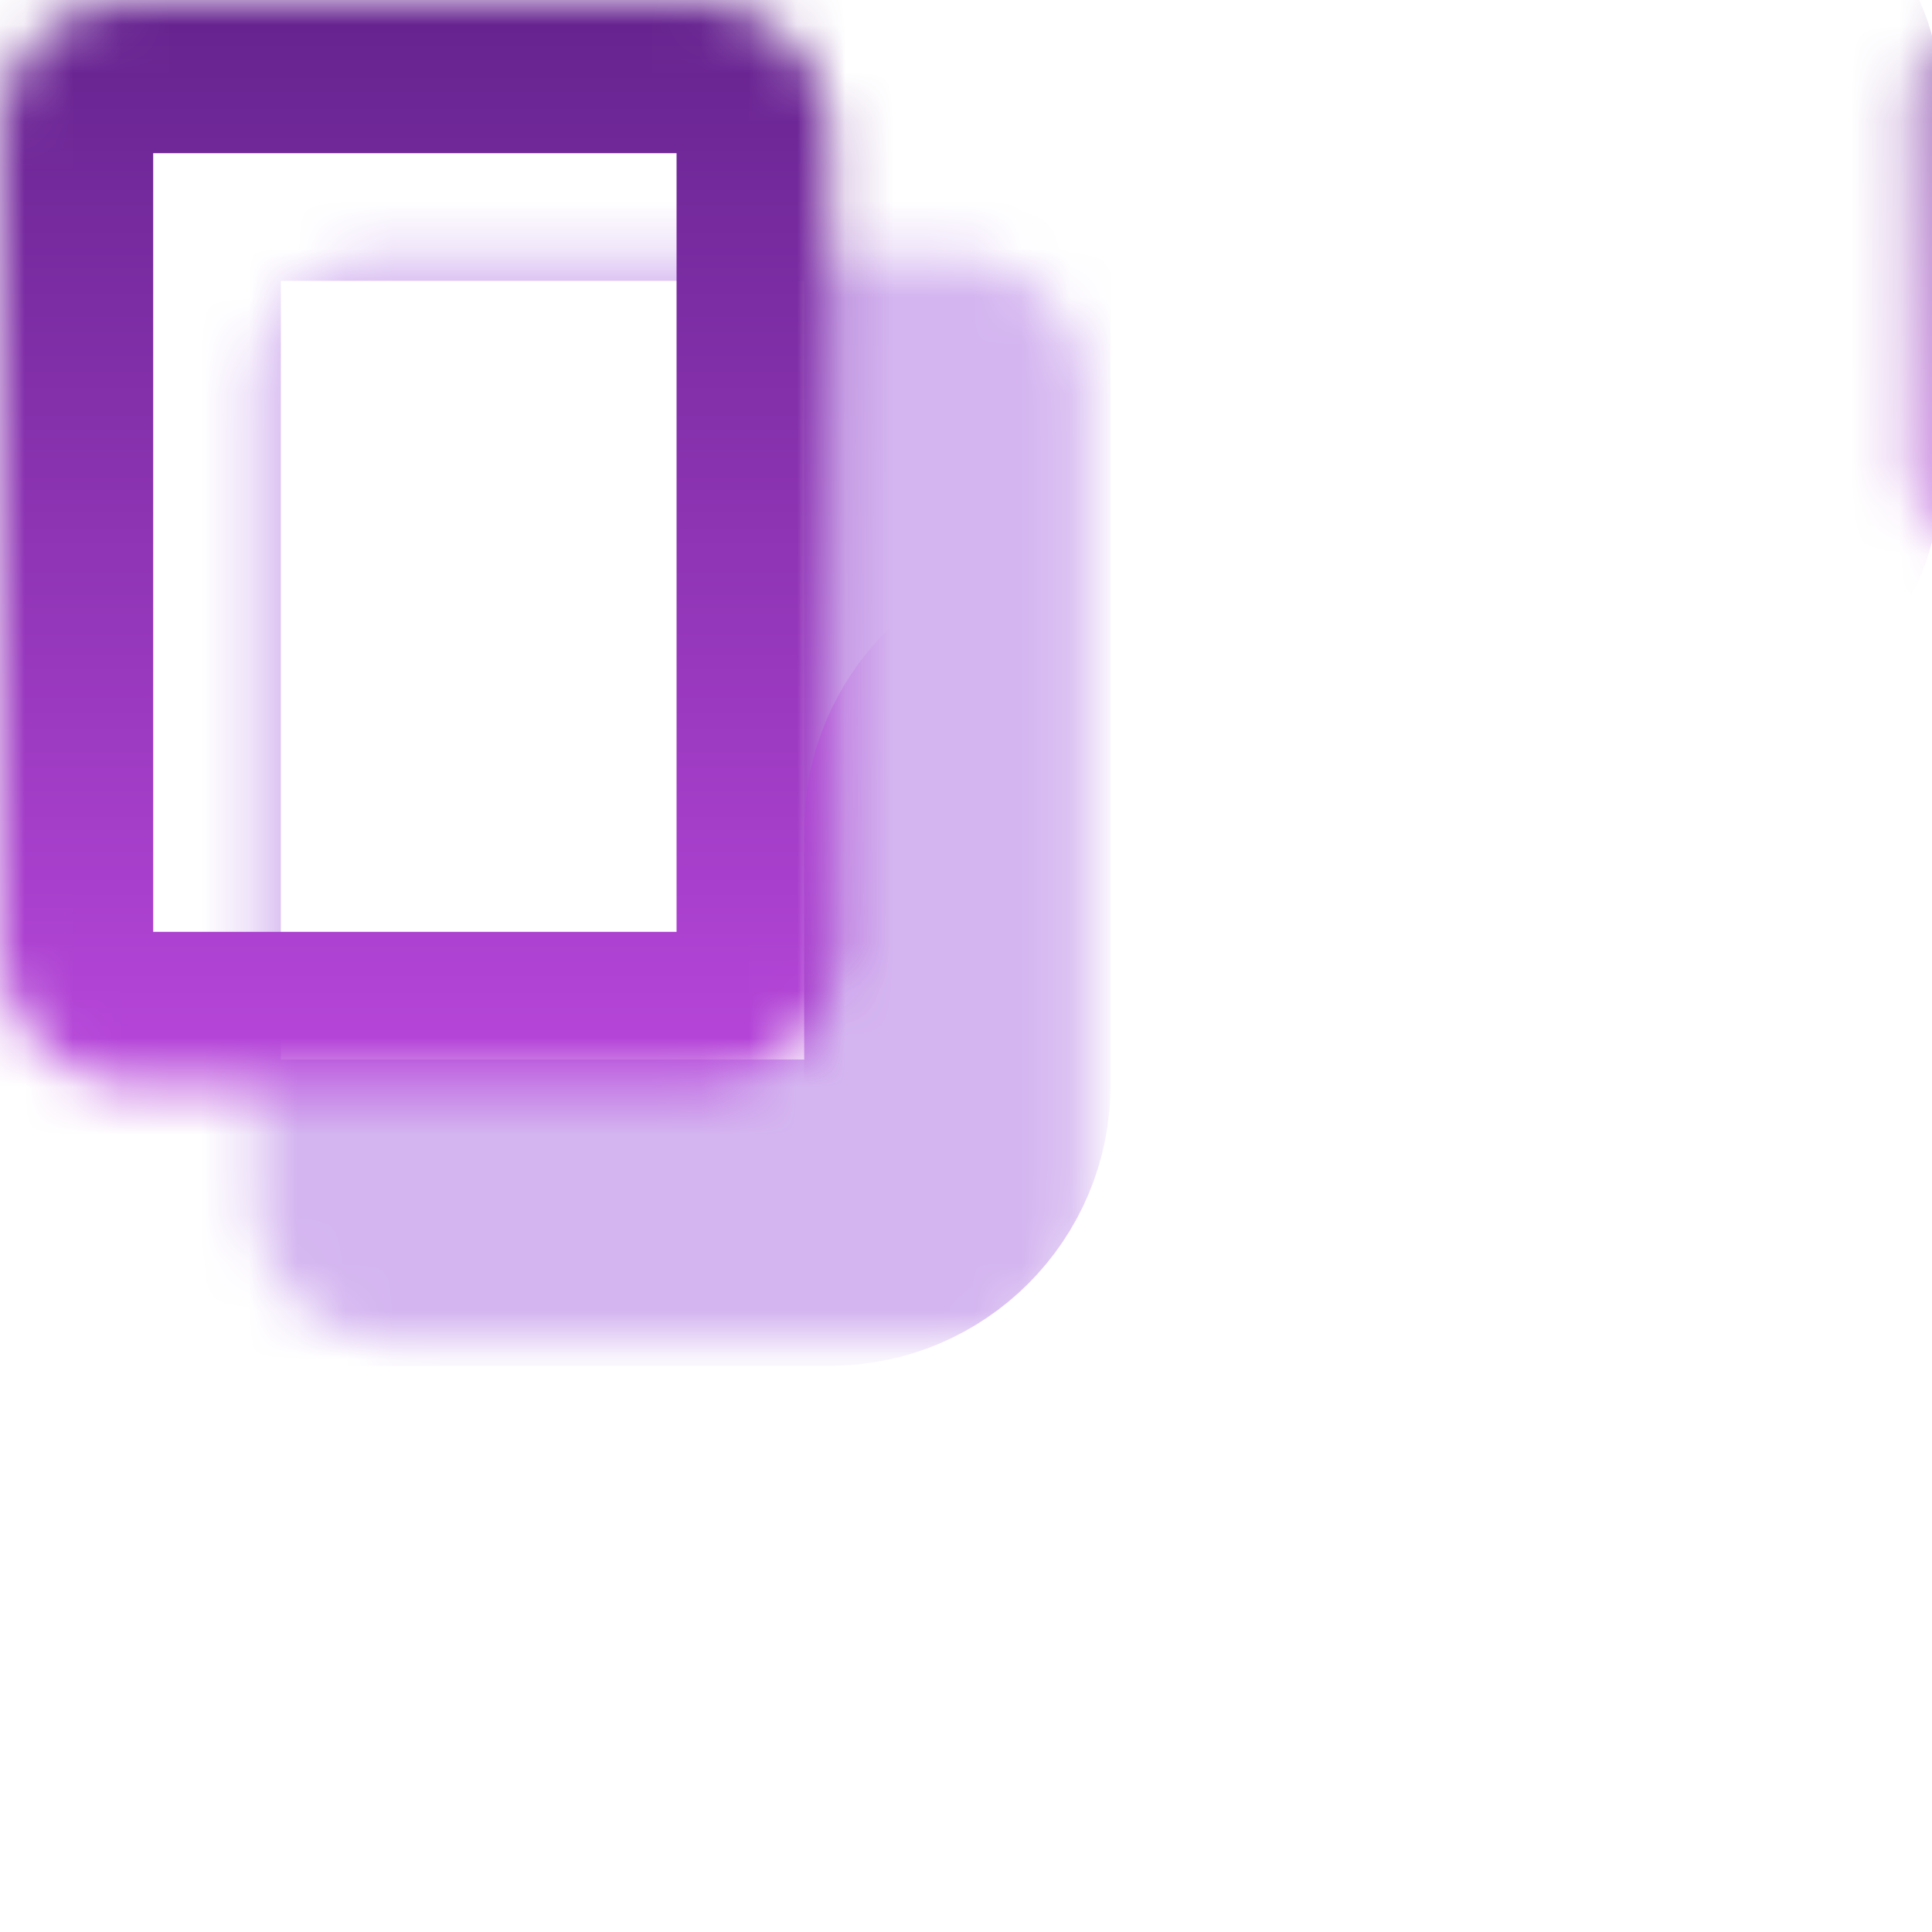 <svg width="40" height="40" viewBox="0 0 40 40" fill="none" xmlns="http://www.w3.org/2000/svg">
<mask id="path-1-inside-1_3_441754" fill="white">
<rect x="2.643" y="2.643" width="17.179" height="22.464" rx="2.643"/>
</mask>
<rect x="2.643" y="2.643" width="17.179" height="22.464" rx="2.643" stroke="#D4B5F0" stroke-width="6.343" mask="url(#path-1-inside-1_3_441754)"/>
<mask id="path-2-inside-2_3_441754" fill="white">
<rect x="22.464" y="2.643" width="17.179" height="11.893" rx="1.982"/>
</mask>
<rect x="22.464" y="2.643" width="17.179" height="11.893" rx="1.982" stroke="#D4B5F0" stroke-width="6.343" mask="url(#path-2-inside-2_3_441754)"/>
<mask id="path-3-inside-3_3_441754" fill="white">
<rect x="39.643" y="39.643" width="17.179" height="22.464" rx="2.643" transform="rotate(-180 39.643 39.643)"/>
</mask>
<rect x="39.643" y="39.643" width="17.179" height="22.464" rx="2.643" transform="rotate(-180 39.643 39.643)" stroke="#D4B5F0" stroke-width="6.343" mask="url(#path-3-inside-3_3_441754)"/>
<mask id="path-4-inside-4_3_441754" fill="white">
<rect x="19.821" y="39.643" width="17.179" height="11.893" rx="1.982" transform="rotate(-180 19.821 39.643)"/>
</mask>
<rect x="19.821" y="39.643" width="17.179" height="11.893" rx="1.982" transform="rotate(-180 19.821 39.643)" stroke="#D4B5F0" stroke-width="6.343" mask="url(#path-4-inside-4_3_441754)"/>
<mask id="path-5-inside-5_3_441754" fill="white">
<rect width="17.179" height="22.464" rx="2.643"/>
</mask>
<rect width="17.179" height="22.464" rx="2.643" stroke="url(#paint0_linear_3_441754)" stroke-width="6.343" mask="url(#path-5-inside-5_3_441754)"/>
<mask id="path-6-inside-6_3_441754" fill="white">
<rect x="19.821" width="17.179" height="11.893" rx="1.982"/>
</mask>
<rect x="19.821" width="17.179" height="11.893" rx="1.982" stroke="url(#paint1_linear_3_441754)" stroke-width="6.343" mask="url(#path-6-inside-6_3_441754)"/>
<mask id="path-7-inside-7_3_441754" fill="white">
<rect x="37" y="37" width="17.179" height="22.464" rx="2.643" transform="rotate(-180 37 37)"/>
</mask>
<rect x="37" y="37" width="17.179" height="22.464" rx="2.643" transform="rotate(-180 37 37)" stroke="url(#paint2_linear_3_441754)" stroke-width="6.343" mask="url(#path-7-inside-7_3_441754)"/>
<mask id="path-8-inside-8_3_441754" fill="white">
<rect x="17.179" y="37" width="17.179" height="11.893" rx="1.982" transform="rotate(-180 17.179 37)"/>
</mask>
<rect x="17.179" y="37" width="17.179" height="11.893" rx="1.982" transform="rotate(-180 17.179 37)" stroke="url(#paint3_linear_3_441754)" stroke-width="6.343" mask="url(#path-8-inside-8_3_441754)"/>
<defs>
<linearGradient id="paint0_linear_3_441754" x1="8.589" y1="0" x2="8.589" y2="22.464" gradientUnits="userSpaceOnUse">
<stop stop-color="#65238E"/>
<stop offset="1" stop-color="#B846DB"/>
</linearGradient>
<linearGradient id="paint1_linear_3_441754" x1="28.411" y1="0" x2="28.411" y2="11.893" gradientUnits="userSpaceOnUse">
<stop stop-color="#65238E"/>
<stop offset="1" stop-color="#B846DB"/>
</linearGradient>
<linearGradient id="paint2_linear_3_441754" x1="45.589" y1="37" x2="45.589" y2="59.464" gradientUnits="userSpaceOnUse">
<stop stop-color="#65238E"/>
<stop offset="1" stop-color="#B846DB"/>
</linearGradient>
<linearGradient id="paint3_linear_3_441754" x1="25.768" y1="37" x2="25.768" y2="48.893" gradientUnits="userSpaceOnUse">
<stop stop-color="#65238E"/>
<stop offset="1" stop-color="#B846DB"/>
</linearGradient>
</defs>
</svg>
